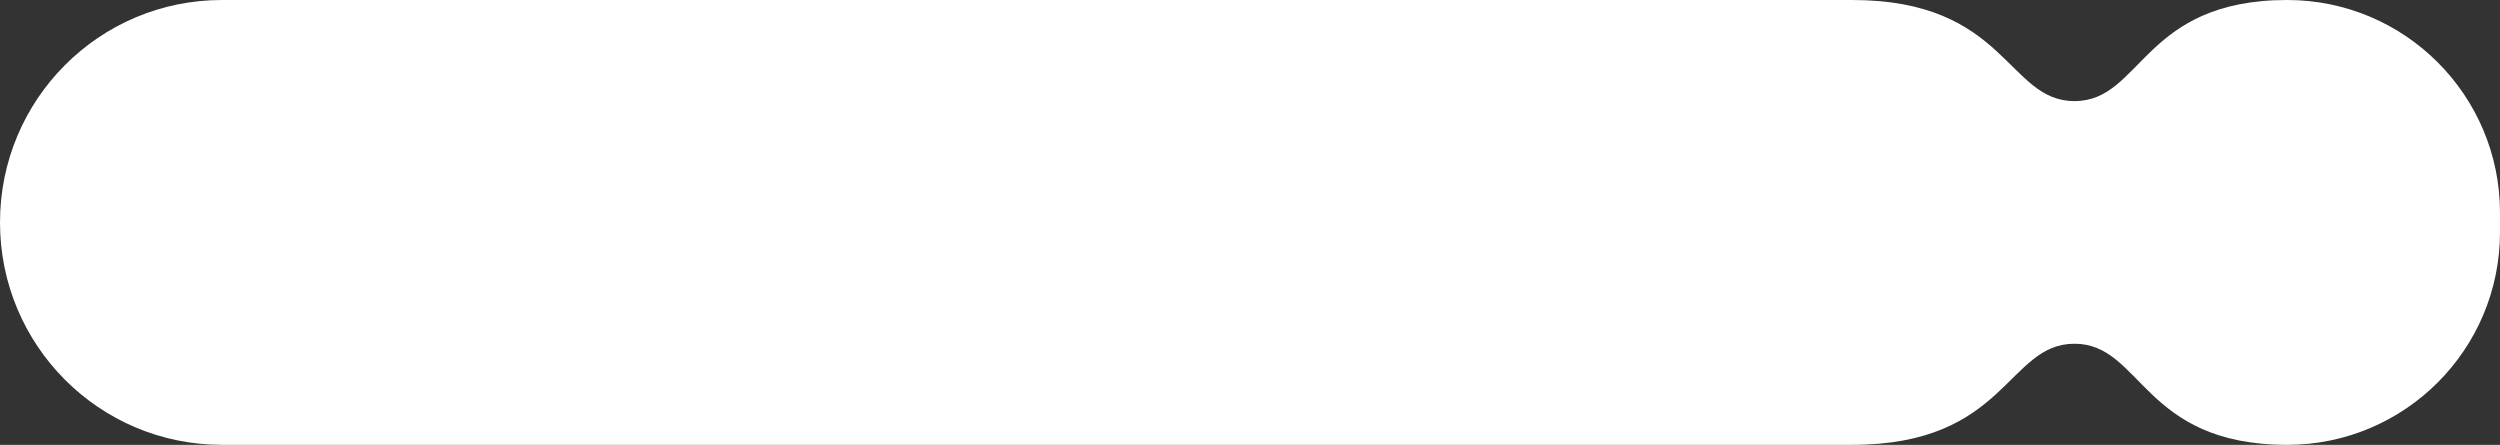 <?xml version="1.0" encoding="UTF-8"?> <svg xmlns="http://www.w3.org/2000/svg" width="281" height="50" viewBox="0 0 281 50" fill="none"><rect x="0" y="0" width="281" height="50" fill="#333333" stroke="none"/><path d="M233.17 38.636C240.779 38.636 240.779 50 257.085 50C270.293 50 281 39.293 281 26.085V25V23.915C281 10.707 270.293 0 257.085 0C240.779 0 240.779 11.364 233.17 11.364C225.561 11.364 225.561 0 208.168 0H24.947C11.139 0 0 11.193 0 25C0 38.807 11.139 50 24.947 50H208.168C225.561 50 225.561 38.636 233.17 38.636Z" fill="white"></path></svg> 
